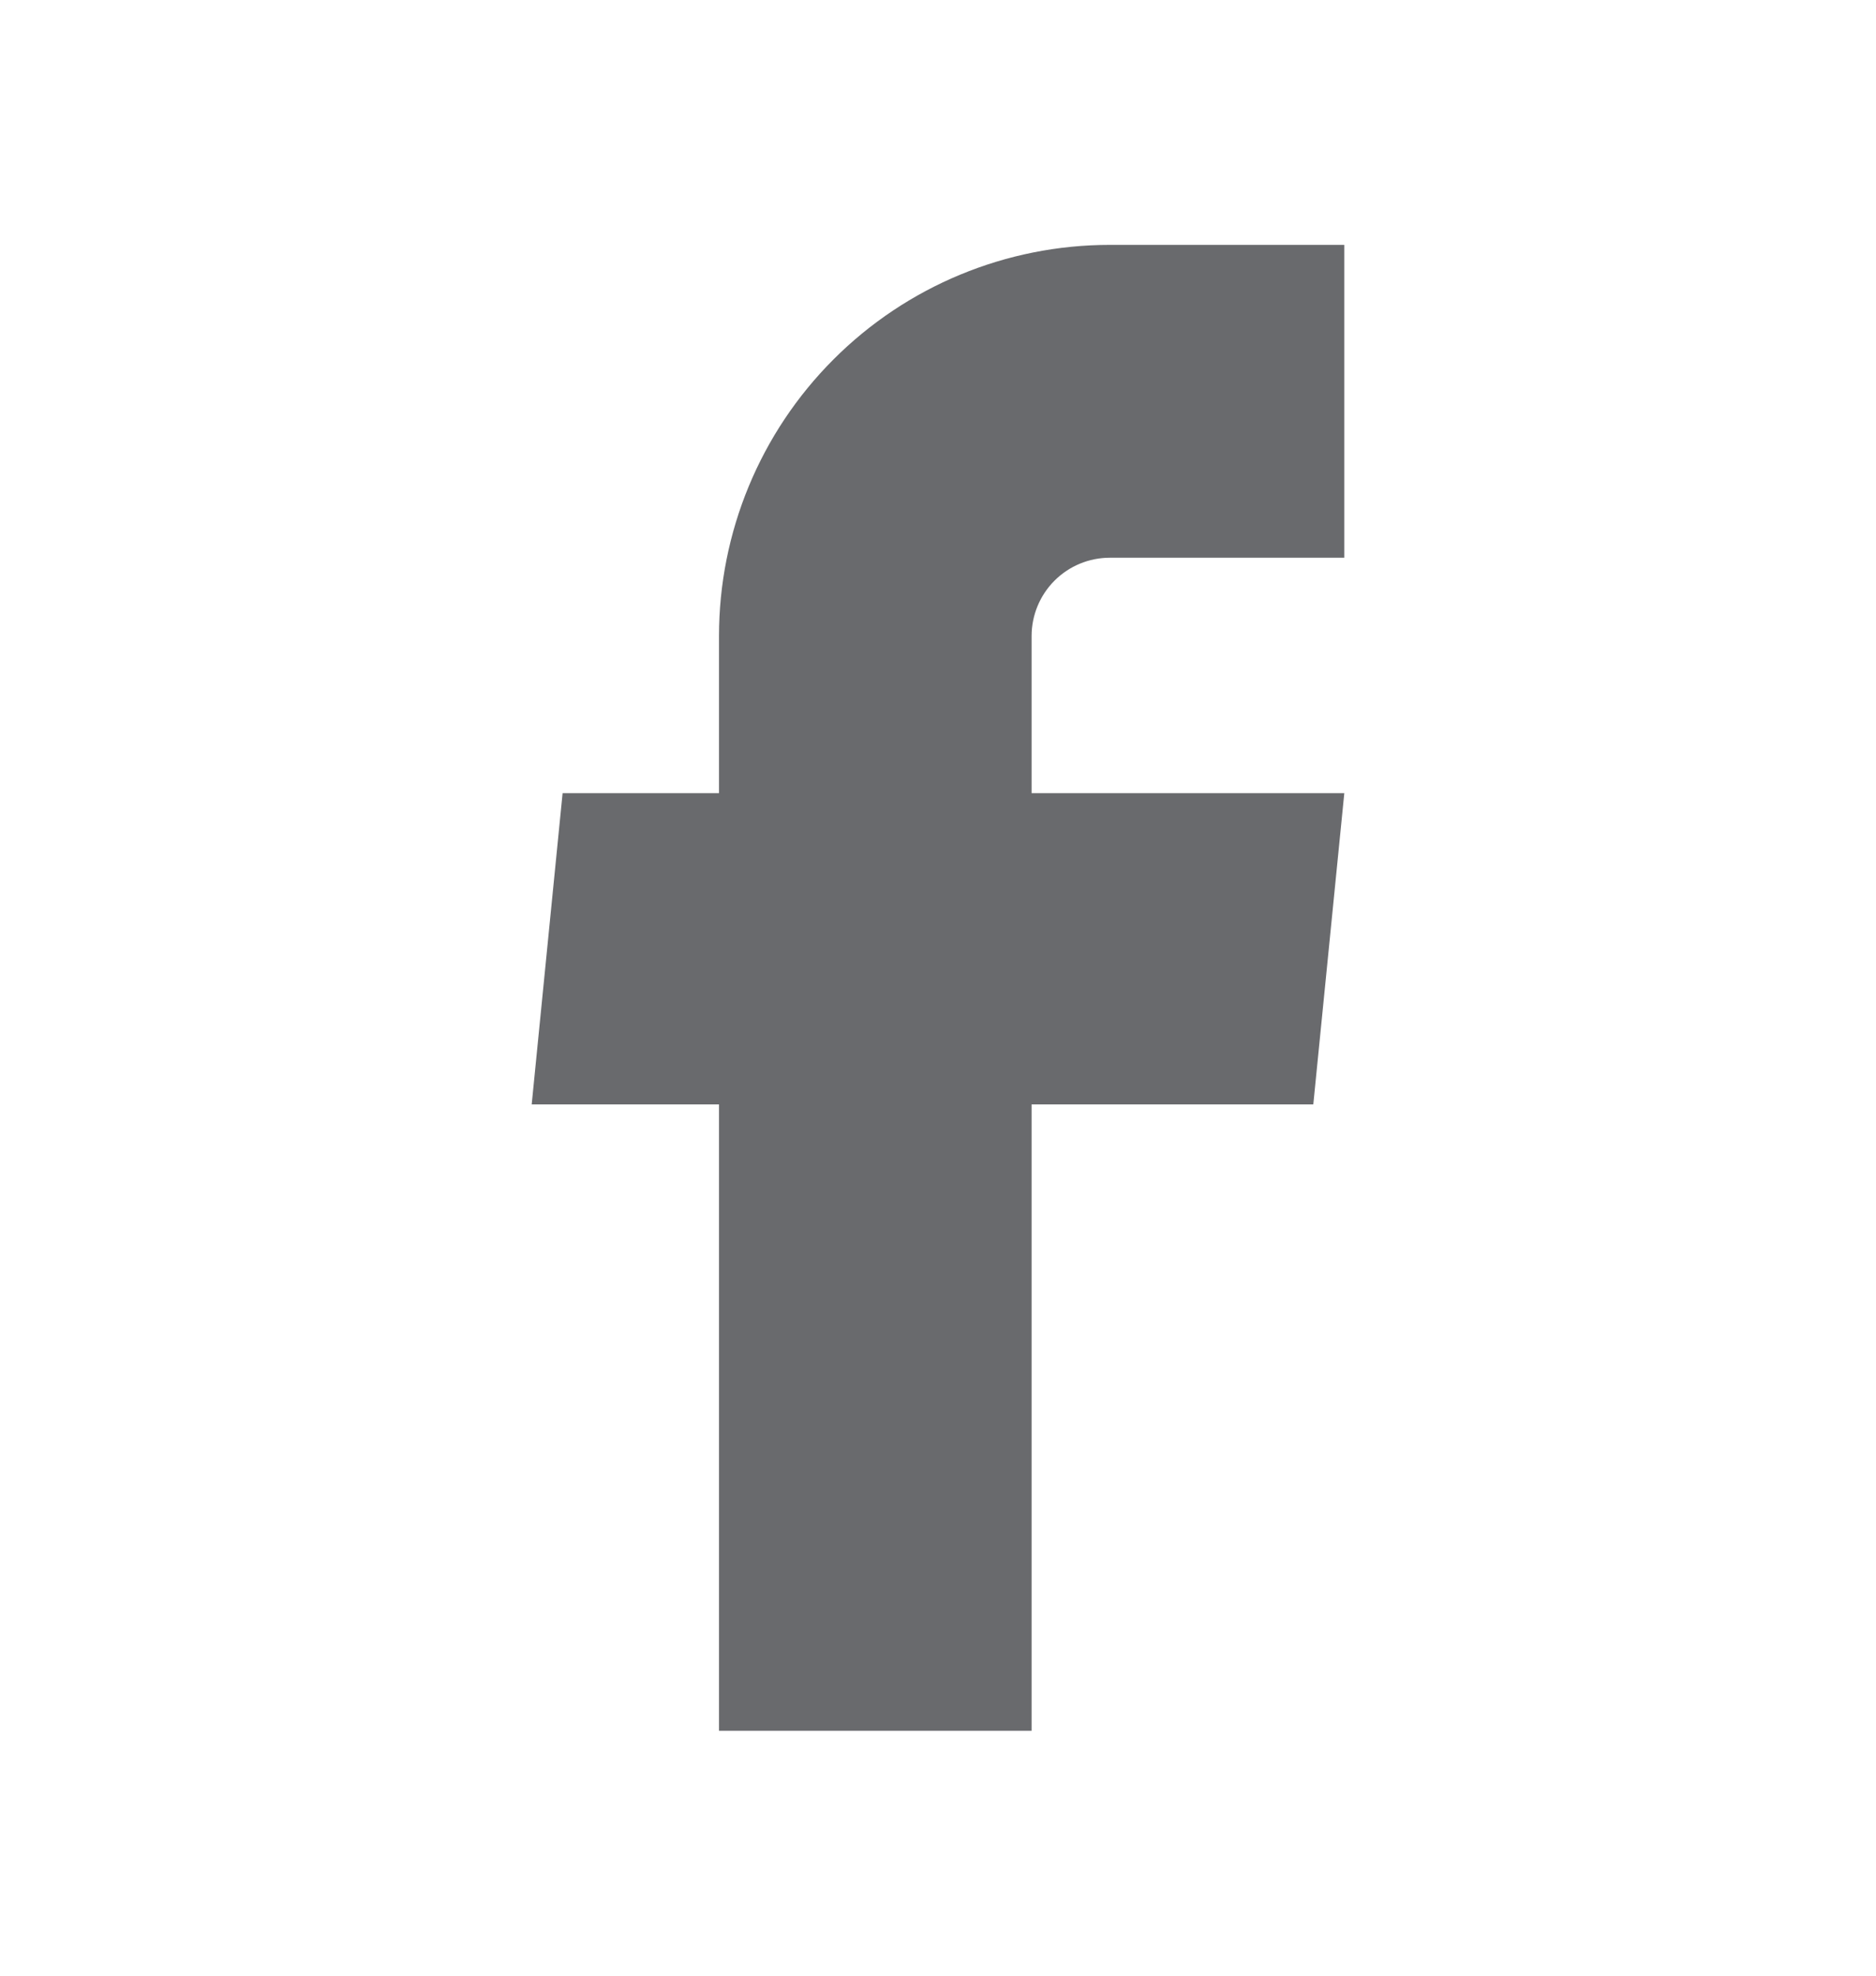 <?xml version="1.0" encoding="UTF-8"?> <svg xmlns="http://www.w3.org/2000/svg" width="19" height="20" viewBox="0 0 19 20" fill="none"><path d="M7.282 17.521H10.448V11.18H13.301L13.615 8.029H10.448V6.438C10.448 6.228 10.532 6.026 10.68 5.878C10.829 5.729 11.03 5.646 11.24 5.646H13.615V2.479H11.24C10.19 2.479 9.183 2.896 8.441 3.639C7.699 4.381 7.282 5.388 7.282 6.438V8.029H5.698L5.385 11.18H7.282V17.521Z" fill="#696A6D"></path></svg> 